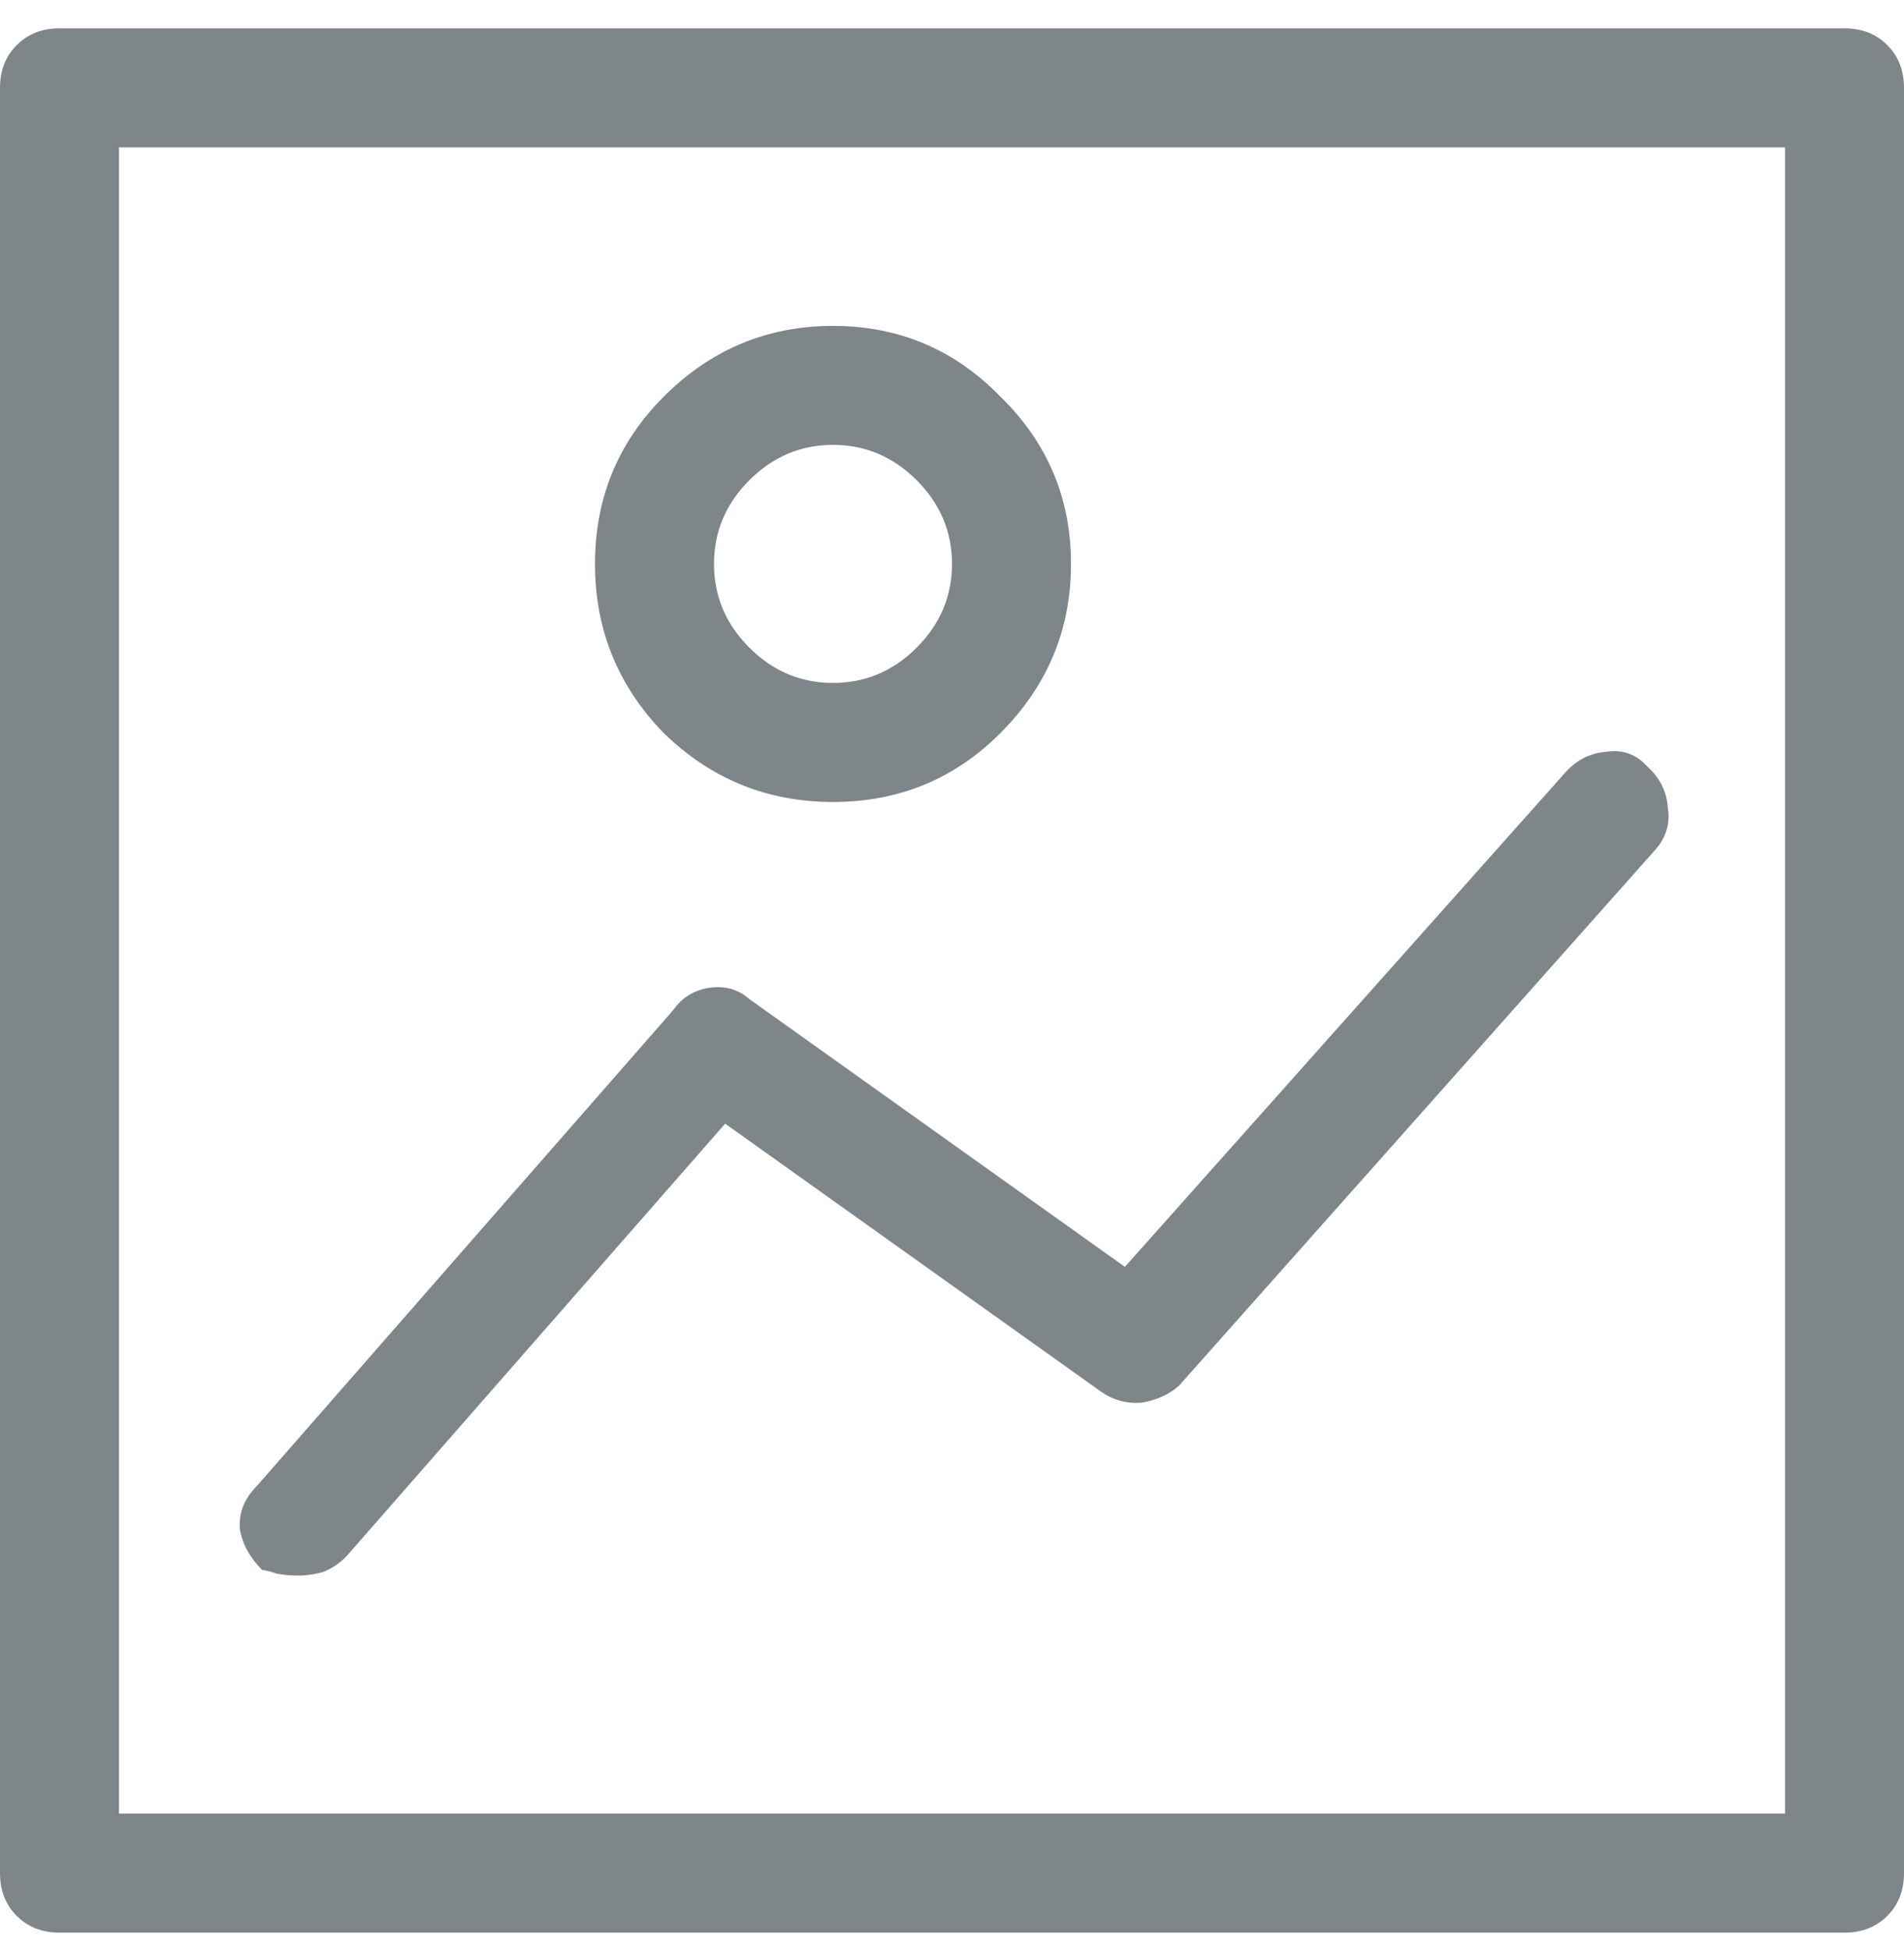 <svg width="42" height="43" viewBox="0 0 42 43" fill="none" xmlns="http://www.w3.org/2000/svg">
<path d="M40.688 0.625H1.312C0.93 0.625 0.615 0.748 0.369 0.994C0.123 1.24 0 1.555 0 1.938V41.312C0 41.695 0.123 42.01 0.369 42.256C0.615 42.502 0.93 42.625 1.312 42.625H40.688C41.07 42.625 41.385 42.502 41.631 42.256C41.877 42.01 42 41.695 42 41.312V1.938C42 1.555 41.877 1.24 41.631 0.994C41.385 0.748 41.07 0.625 40.688 0.625ZM39.375 40H2.625V3.25H39.375V40ZM6.562 34.75C6.754 34.75 6.945 34.723 7.137 34.668C7.328 34.586 7.492 34.477 7.629 34.34L15.996 24.783L24.281 30.689C24.555 30.881 24.855 30.963 25.184 30.936C25.512 30.881 25.785 30.758 26.004 30.566L36.504 18.754C36.75 18.48 36.846 18.166 36.791 17.811C36.764 17.455 36.613 17.154 36.34 16.908C36.094 16.635 35.793 16.525 35.438 16.58C35.082 16.607 34.781 16.758 34.535 17.031L24.814 27.941L16.529 22.035C16.283 21.816 15.982 21.734 15.627 21.789C15.299 21.844 15.039 22.008 14.848 22.281L5.66 32.781C5.387 33.055 5.264 33.369 5.291 33.725C5.346 34.053 5.51 34.353 5.783 34.627C5.838 34.627 5.947 34.654 6.111 34.709C6.275 34.736 6.426 34.75 6.562 34.75ZM18.375 17.688C19.824 17.688 21.055 17.182 22.066 16.17C23.105 15.131 23.625 13.887 23.625 12.438C23.625 10.988 23.105 9.758 22.066 8.746C21.055 7.707 19.824 7.188 18.375 7.188C16.926 7.188 15.682 7.707 14.643 8.746C13.631 9.758 13.125 10.988 13.125 12.438C13.125 13.887 13.631 15.131 14.643 16.17C15.682 17.182 16.926 17.688 18.375 17.688ZM18.375 9.812C19.086 9.812 19.701 10.072 20.221 10.592C20.74 11.111 21 11.727 21 12.438C21 13.148 20.74 13.764 20.221 14.283C19.701 14.803 19.086 15.062 18.375 15.062C17.664 15.062 17.049 14.803 16.529 14.283C16.01 13.764 15.75 13.148 15.75 12.438C15.75 11.727 16.01 11.111 16.529 10.592C17.049 10.072 17.664 9.812 18.375 9.812Z" fill="#7F8689"/>
</svg>
